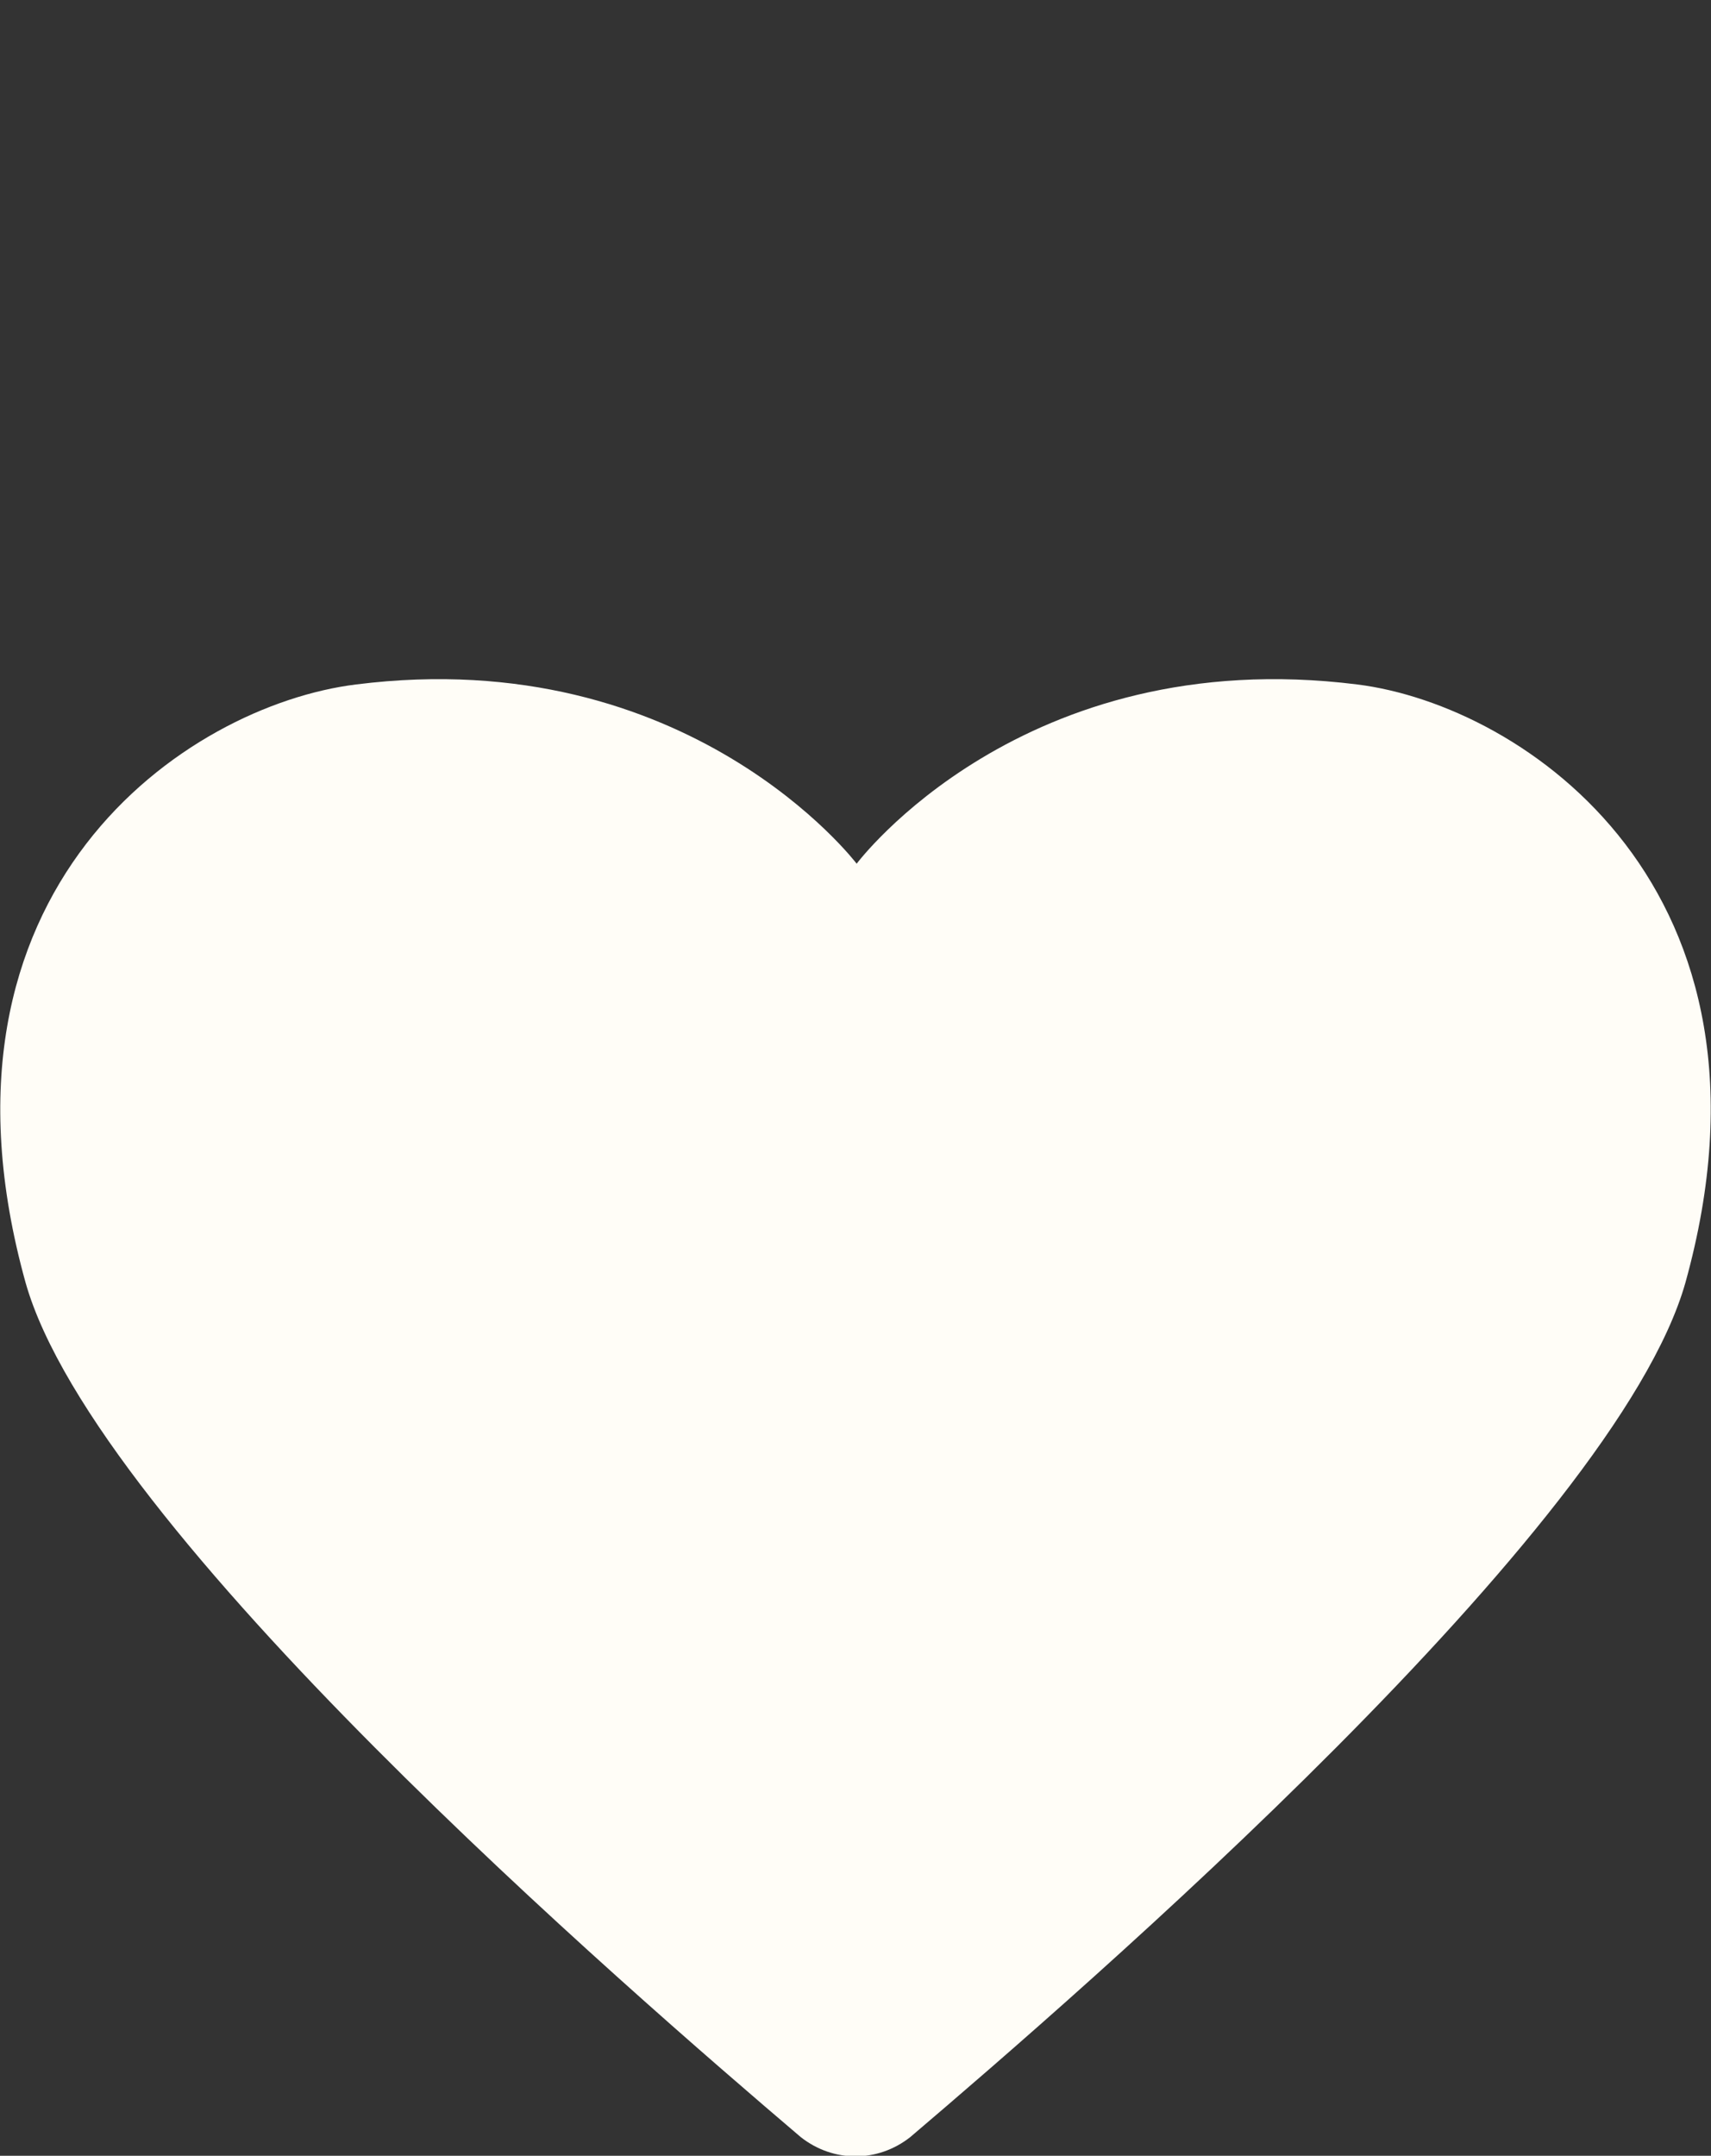 <?xml version="1.0" encoding="UTF-8"?> <!-- Generator: Adobe Illustrator 28.1.0, SVG Export Plug-In . SVG Version: 6.00 Build 0) --> <svg xmlns="http://www.w3.org/2000/svg" xmlns:xlink="http://www.w3.org/1999/xlink" id="Слой_1" x="0px" y="0px" viewBox="0 0 73.5 92.6" style="enable-background:new 0 0 73.5 92.6;" xml:space="preserve"><rect x="0" y="0" width="73.5" height="92.6" fill="#333333" stroke="none"/> <style type="text/css"> .st0{fill:#E2E2E2;} .st1{fill:#00672A;} .st2{fill:#006A31;stroke:#006A31;stroke-width:1.5;stroke-miterlimit:10;} .st3{fill:#D2B7BE;} .st4{fill:#E9E3DE;} .st5{fill:#E5E5E5;} .st6{fill:#FFFFFF;} .st7{fill:#CD0505;} .st8{fill:#FFFDF7;} </style> <g> <g> <path class="st8" d="M72.4,55.1c-3,10.6-25.9,30.4-33.3,36.7c-1.4,1.1-3.3,1.1-4.7,0C27,85.5,4.1,65.7,1.1,55.1 C-3.6,38.2,8,30.3,15.3,29.4c14.3-1.8,21.5,7.7,21.5,7.7s7.1-9.5,21.5-7.7C65.5,30.3,77.1,38.2,72.4,55.1z"></path> </g> </g> </svg> 